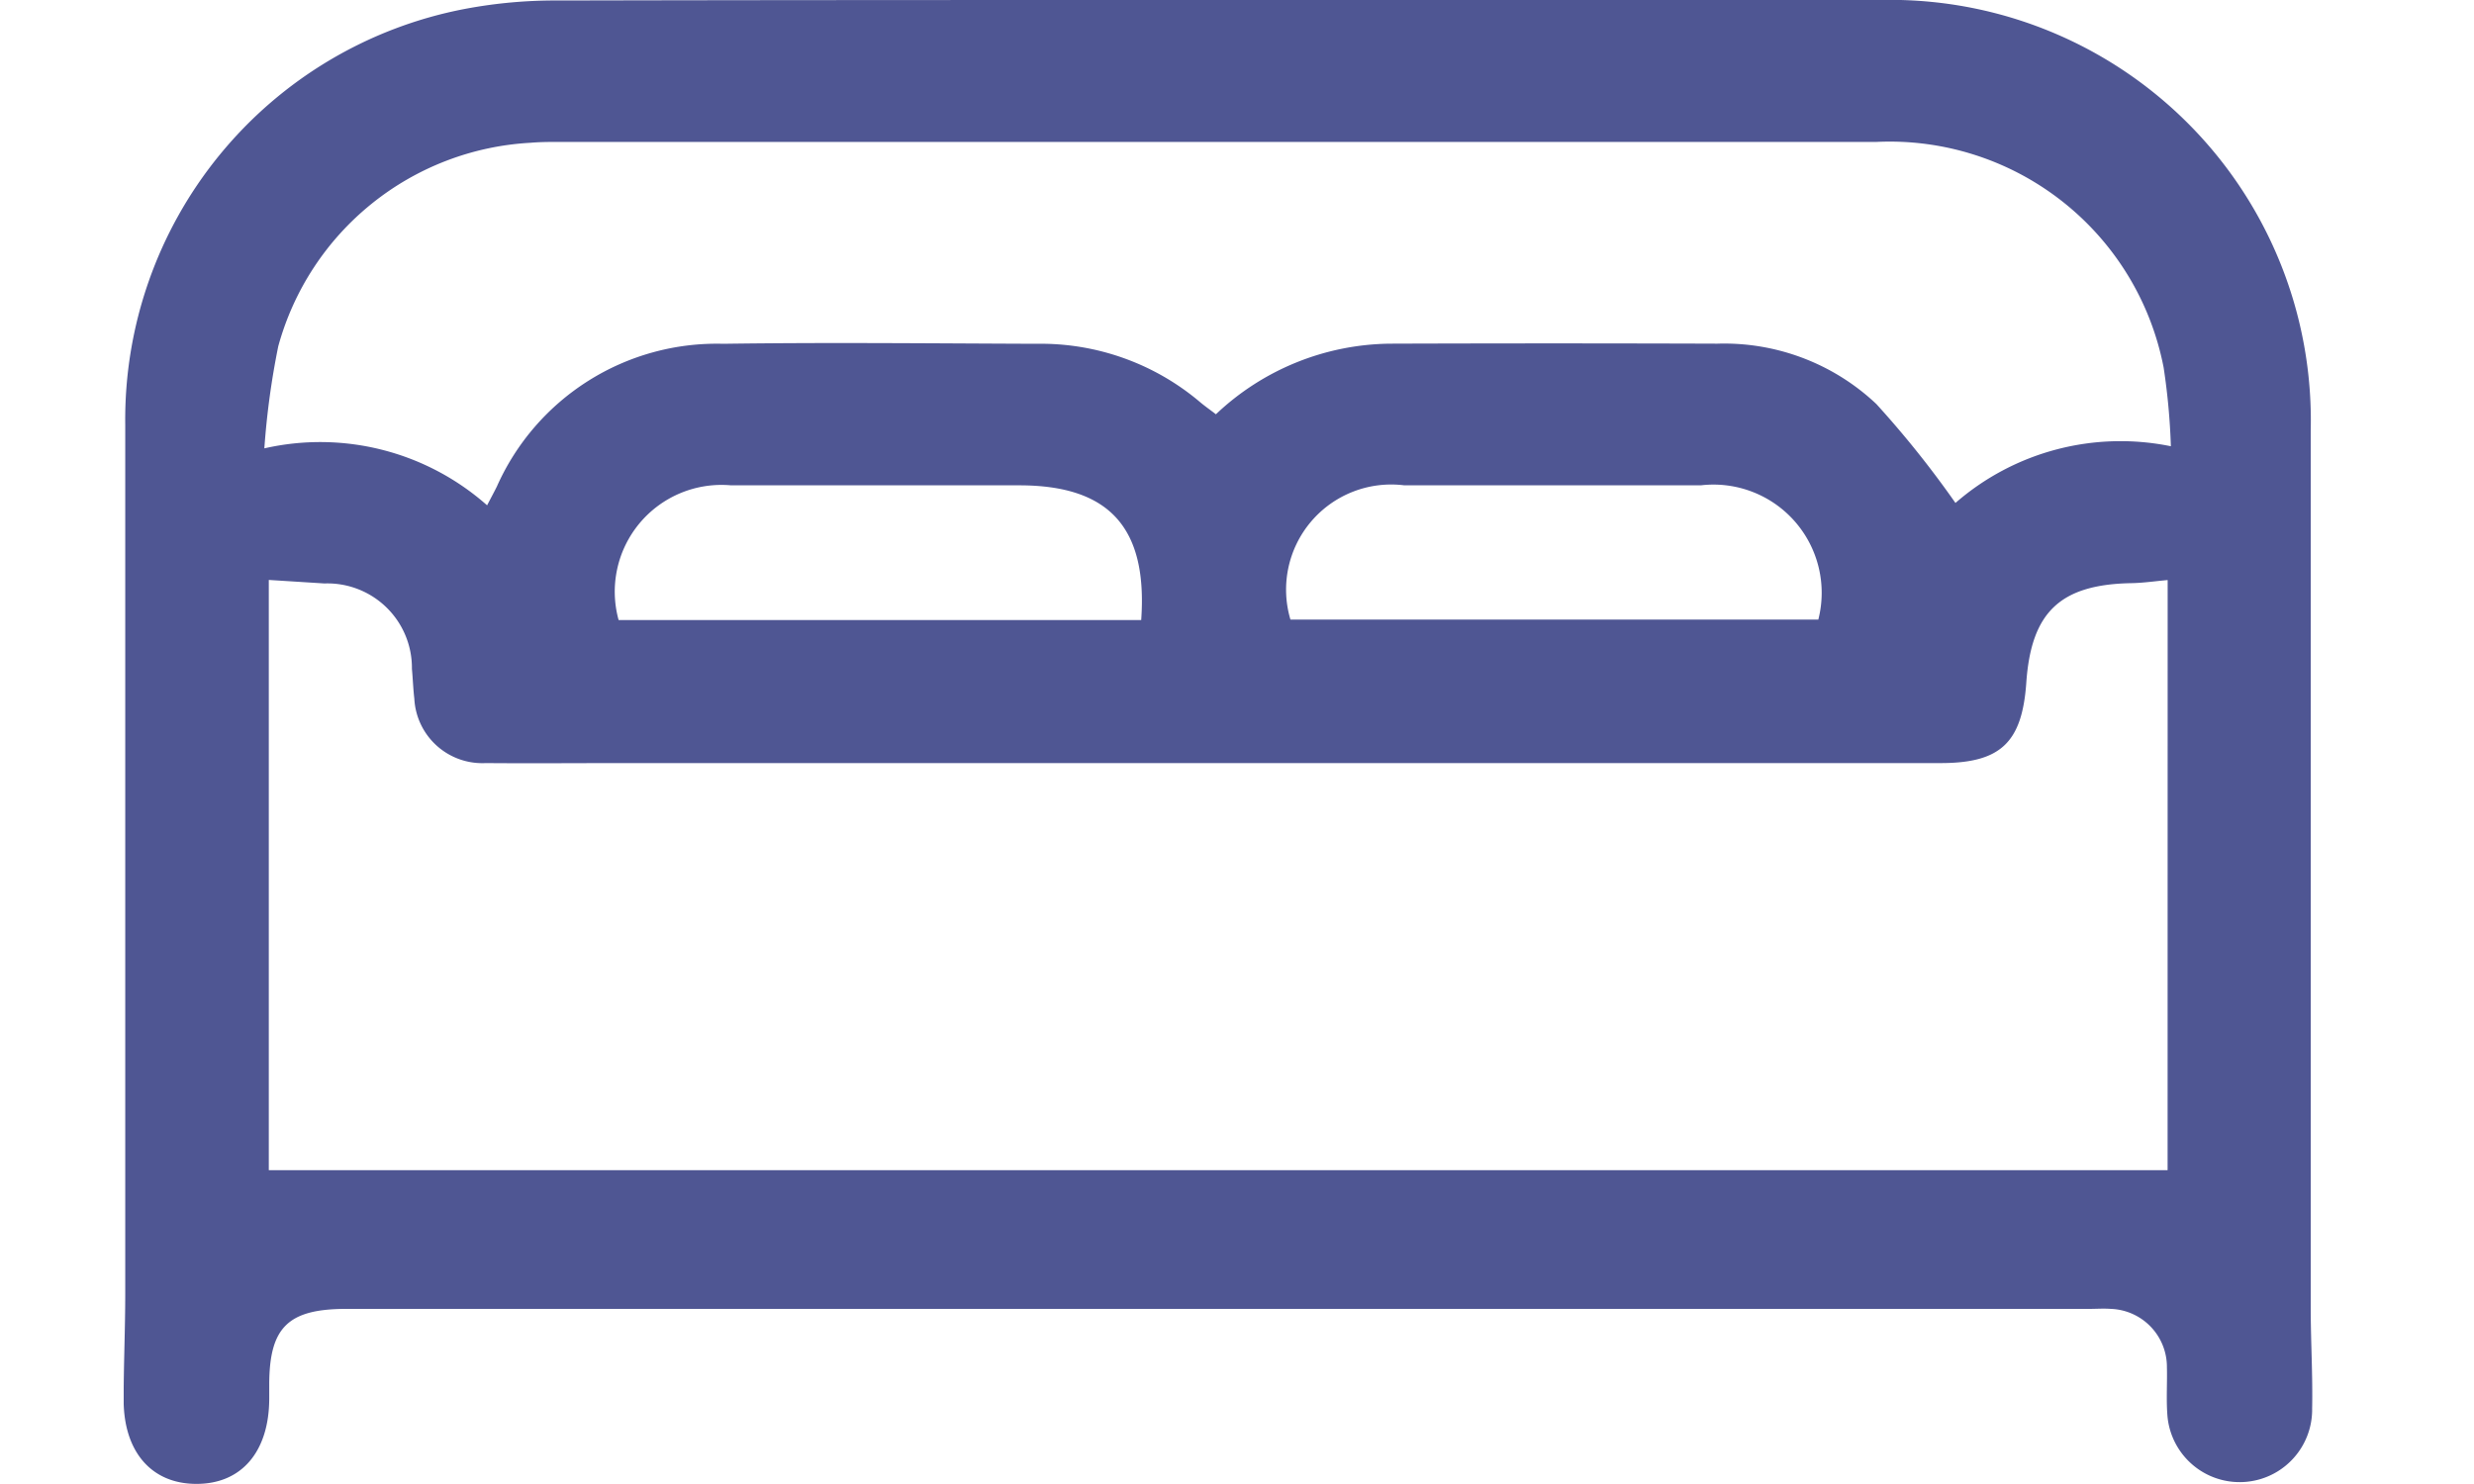 <svg xmlns="http://www.w3.org/2000/svg" xmlns:xlink="http://www.w3.org/1999/xlink" width="40" height="24" viewBox="0 0 40 24">
  <defs>
    <clipPath id="clip-path">
      <rect id="Rectangle_3" data-name="Rectangle 3" width="35.394" height="24" fill="#4f5693"/>
    </clipPath>
    <clipPath id="clip-Icons-Rooms-Sofa_Bed_Data_Category">
      <rect width="40" height="24"/>
    </clipPath>
  </defs>
  <g id="Icons-Rooms-Sofa_Bed_Data_Category" clip-path="url(#clip-Icons-Rooms-Sofa_Bed_Data_Category)">
    <g id="Group_6" data-name="Group 6" transform="translate(2)">
      <g id="Group_5" data-name="Group 5" clip-path="url(#clip-path)">
        <path id="Path_3" data-name="Path 3" d="M17.7,0q5.352,0,10.7,0a6.8,6.8,0,0,1,6.961,6.963q0,7.093,0,14.185c0,.543.034,1.086.023,1.629a1.172,1.172,0,0,1-2.342.086c-.017-.248,0-.5-.006-.749a.94.94,0,0,0-.906-.946c-.117-.009-.235,0-.352,0H3.6c-.944,0-1.245.3-1.246,1.225,0,.073,0,.147,0,.22,0,.868-.452,1.391-1.187,1.385C.447,23.994,0,23.475,0,22.637c0-.572.026-1.145.026-1.717q0-7.027,0-14.053A6.76,6.76,0,0,1,5.513.145,7.851,7.851,0,0,1,7.044.008C10.6,0,14.15,0,17.7,0M33.048,9.381c-.214.019-.4.047-.586.05-1.15.021-1.622.466-1.7,1.616-.069.967-.42,1.294-1.385,1.294H8.054c-.734,0-1.468.006-2.2,0A1.1,1.1,0,0,1,4.7,11.3c-.019-.16-.024-.322-.039-.483A1.366,1.366,0,0,0,3.247,9.436l-.9-.057v9.546h30.7ZM5.878,8.169c.064-.123.112-.211.156-.3A3.891,3.891,0,0,1,9.694,5.56c1.689-.024,3.378-.006,5.067,0A3.983,3.983,0,0,1,17.4,6.5c.085.072.177.135.26.2a4.152,4.152,0,0,1,2.818-1.142q2.644-.009,5.288,0a3.583,3.583,0,0,1,2.572.976,16.033,16.033,0,0,1,1.279,1.6A4.063,4.063,0,0,1,33.1,7.217a10.761,10.761,0,0,0-.117-1.273,4.512,4.512,0,0,0-4.638-3.649q-10.641,0-21.283,0c-.161,0-.323,0-.484.014A4.483,4.483,0,0,0,2.5,5.6a12.782,12.782,0,0,0-.225,1.651,4.069,4.069,0,0,1,3.6.92m12.991,1.849H27.4a1.75,1.75,0,0,0-1.9-2.171q-2.4,0-4.793,0a1.7,1.7,0,0,0-1.842,2.171m-2.413.008c.107-1.5-.521-2.179-1.971-2.179q-2.33,0-4.661,0a1.726,1.726,0,0,0-1.817,2.179Z" transform="translate(-0.001 0)" fill="#4f5693"/>
      </g>
    </g>
  </g>
</svg>
